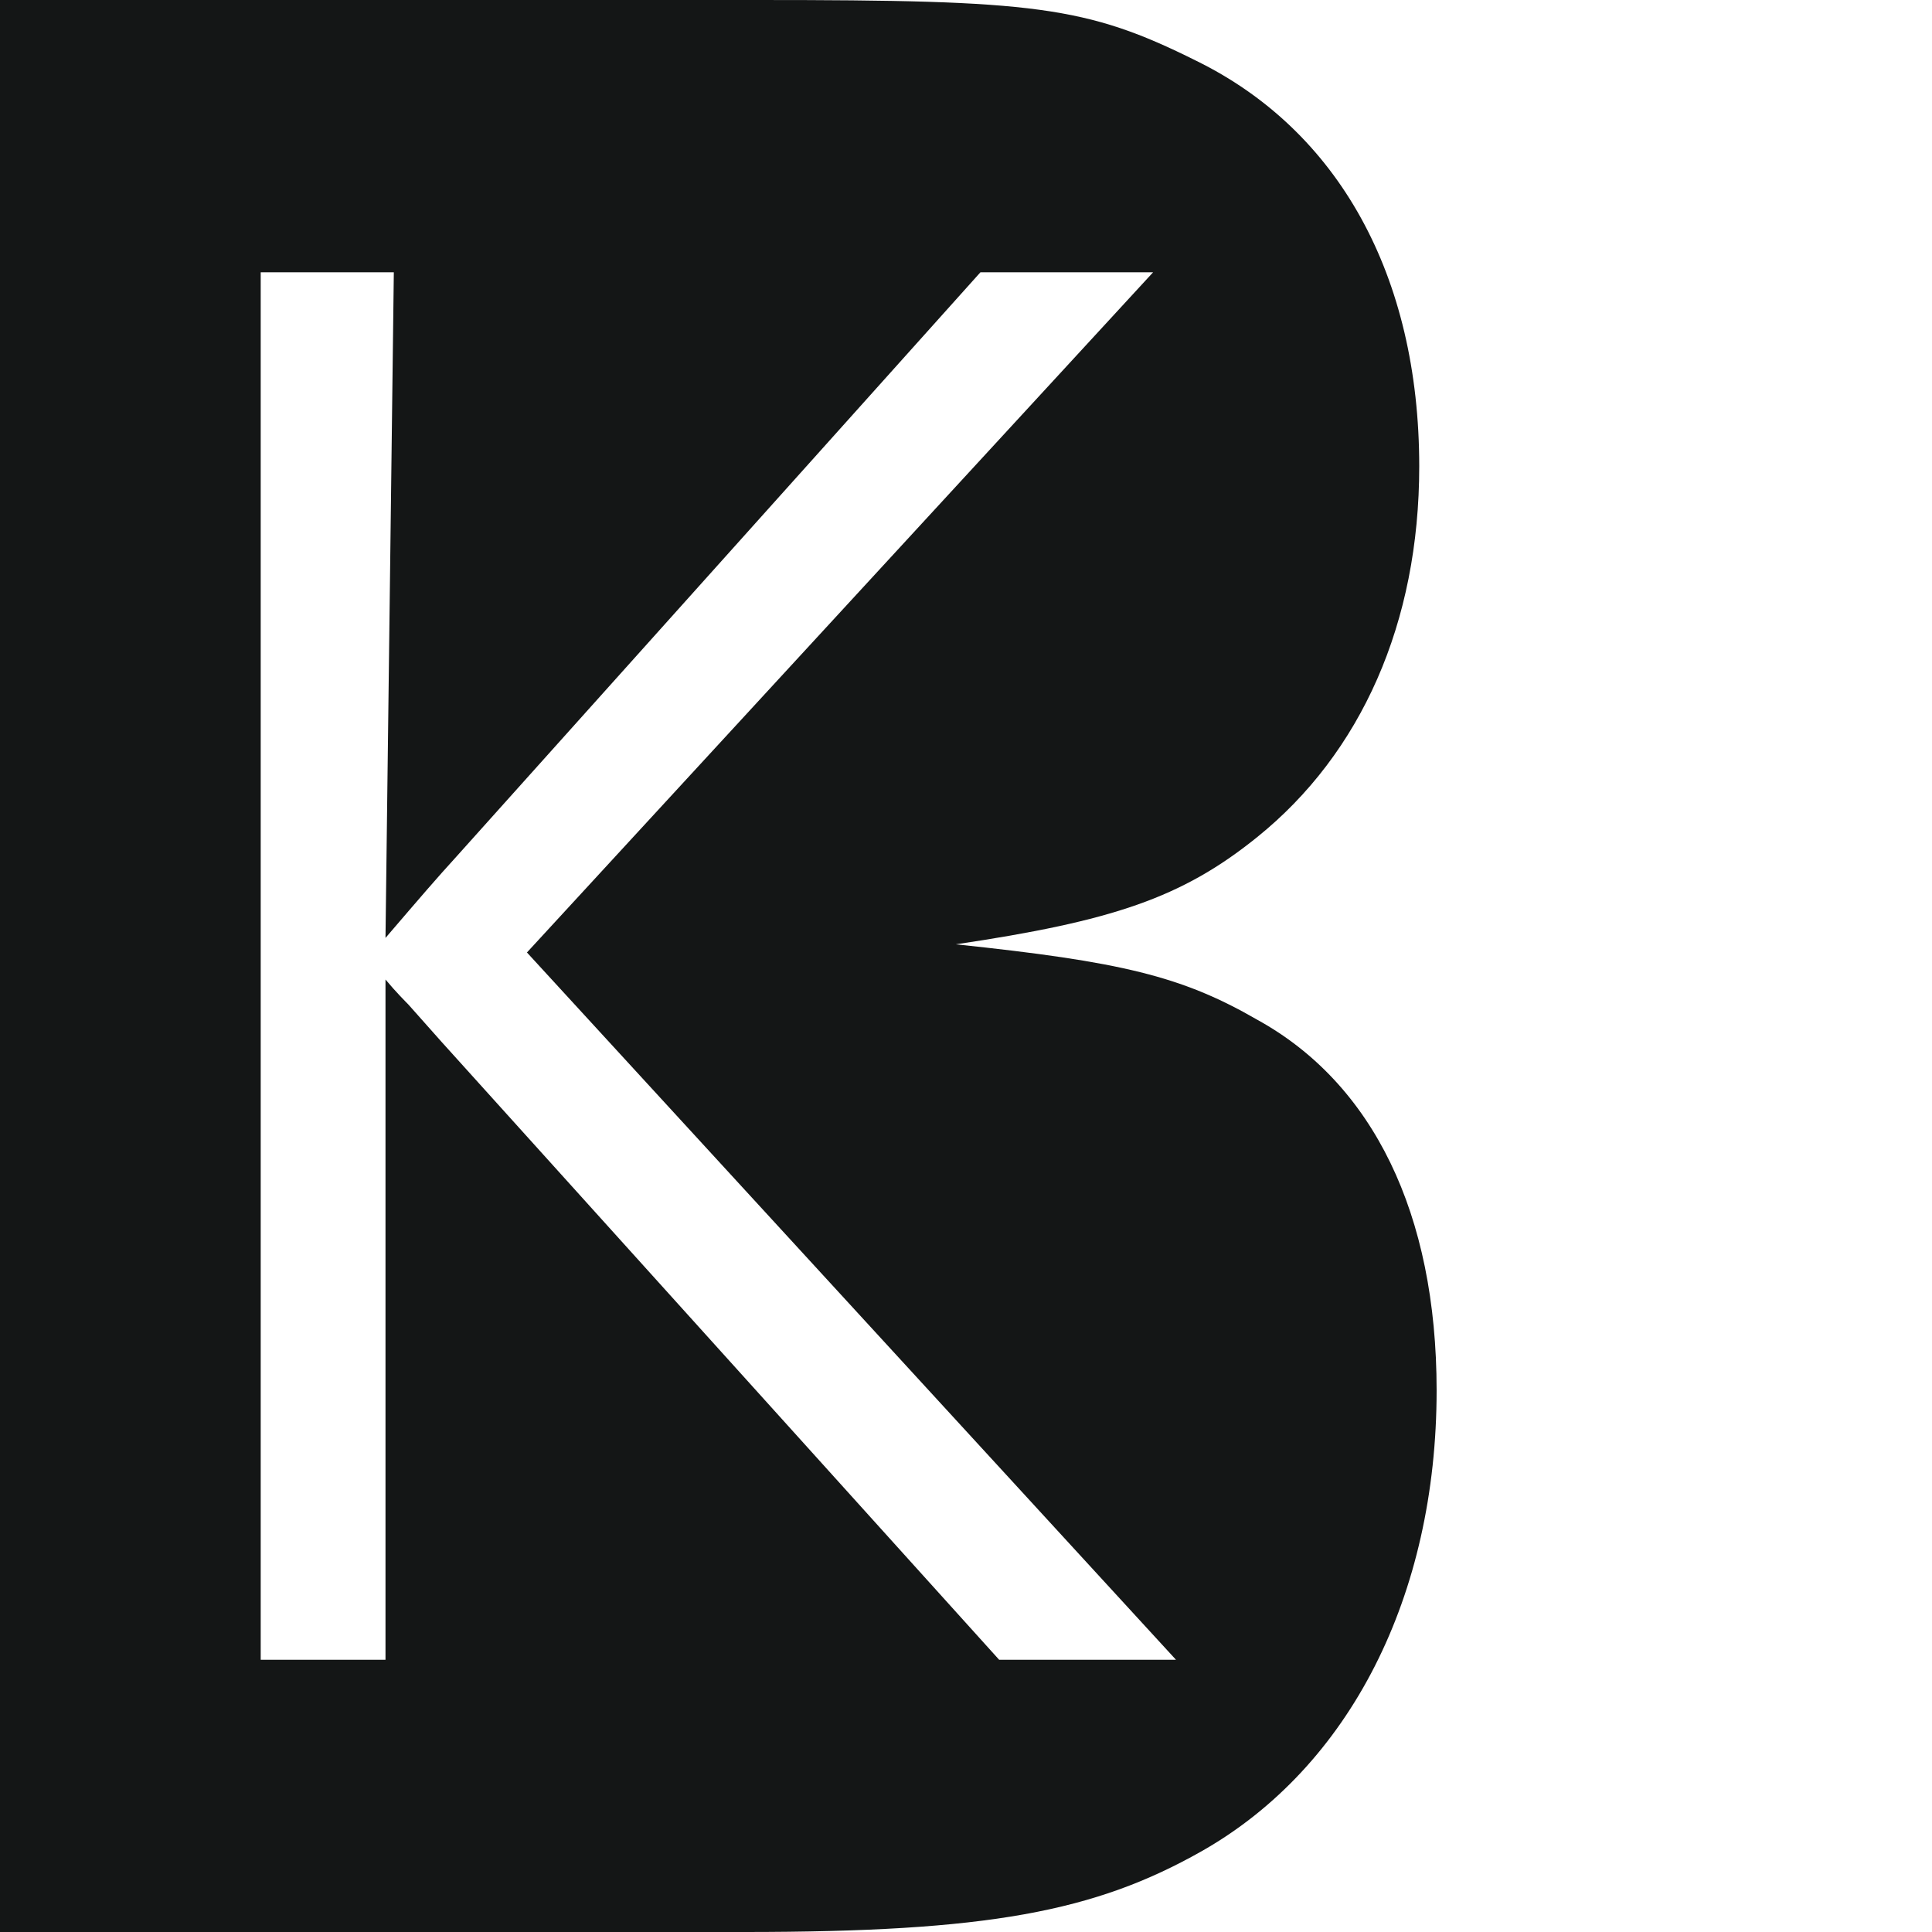<?xml version="1.0" encoding="UTF-8" standalone="no"?><!DOCTYPE svg PUBLIC "-//W3C//DTD SVG 1.1//EN" "http://www.w3.org/Graphics/SVG/1.1/DTD/svg11.dtd"><svg width="100%" height="100%" viewBox="0 0 260 260" version="1.1" xmlns="http://www.w3.org/2000/svg" xmlns:xlink="http://www.w3.org/1999/xlink" xml:space="preserve" xmlns:serif="http://www.serif.com/" style="fill-rule:evenodd;clip-rule:evenodd;stroke-linejoin:round;stroke-miterlimit:2;"><rect id="safari-pinned-tab" x="0" y="0" width="260" height="260" style="fill:none;"/><clipPath id="_clip1"><rect x="0" y="0" width="260" height="260"/></clipPath><g clip-path="url(#_clip1)"><g><path d="M134.461,223.364l-75.027,-83.143l-4.477,-5.037c-0.276,-0.285 -1.681,-1.682 -3.079,-3.364l0,91.544l-16.794,0l-0,-186.72l17.915,-0l-1.121,89.578c5.038,-5.874 6.719,-7.841 9.523,-10.92l70.541,-78.658l23.237,-0l-84.264,91.536l87.344,95.184l-23.798,0Zm34.718,-86.141c-10.14,-5.858 -18.322,-7.808 -40.544,-10.14c21.044,-3.128 30.404,-6.24 40.544,-14.422c14.024,-11.302 21.815,-28.852 21.815,-49.895c0,-25.724 -10.903,-45.216 -30.005,-54.584c-14.812,-7.394 -21.832,-8.182 -58.866,-8.182l-102.123,0l-0,260l100.181,0c32.736,0 47.158,-2.722 61.588,-10.904c19.882,-11.318 31.565,-34.312 31.565,-61.985c0,-23.782 -8.563,-41.316 -24.155,-49.888Z" style="fill:#141616;fill-rule:nonzero;"/></g></g></svg>